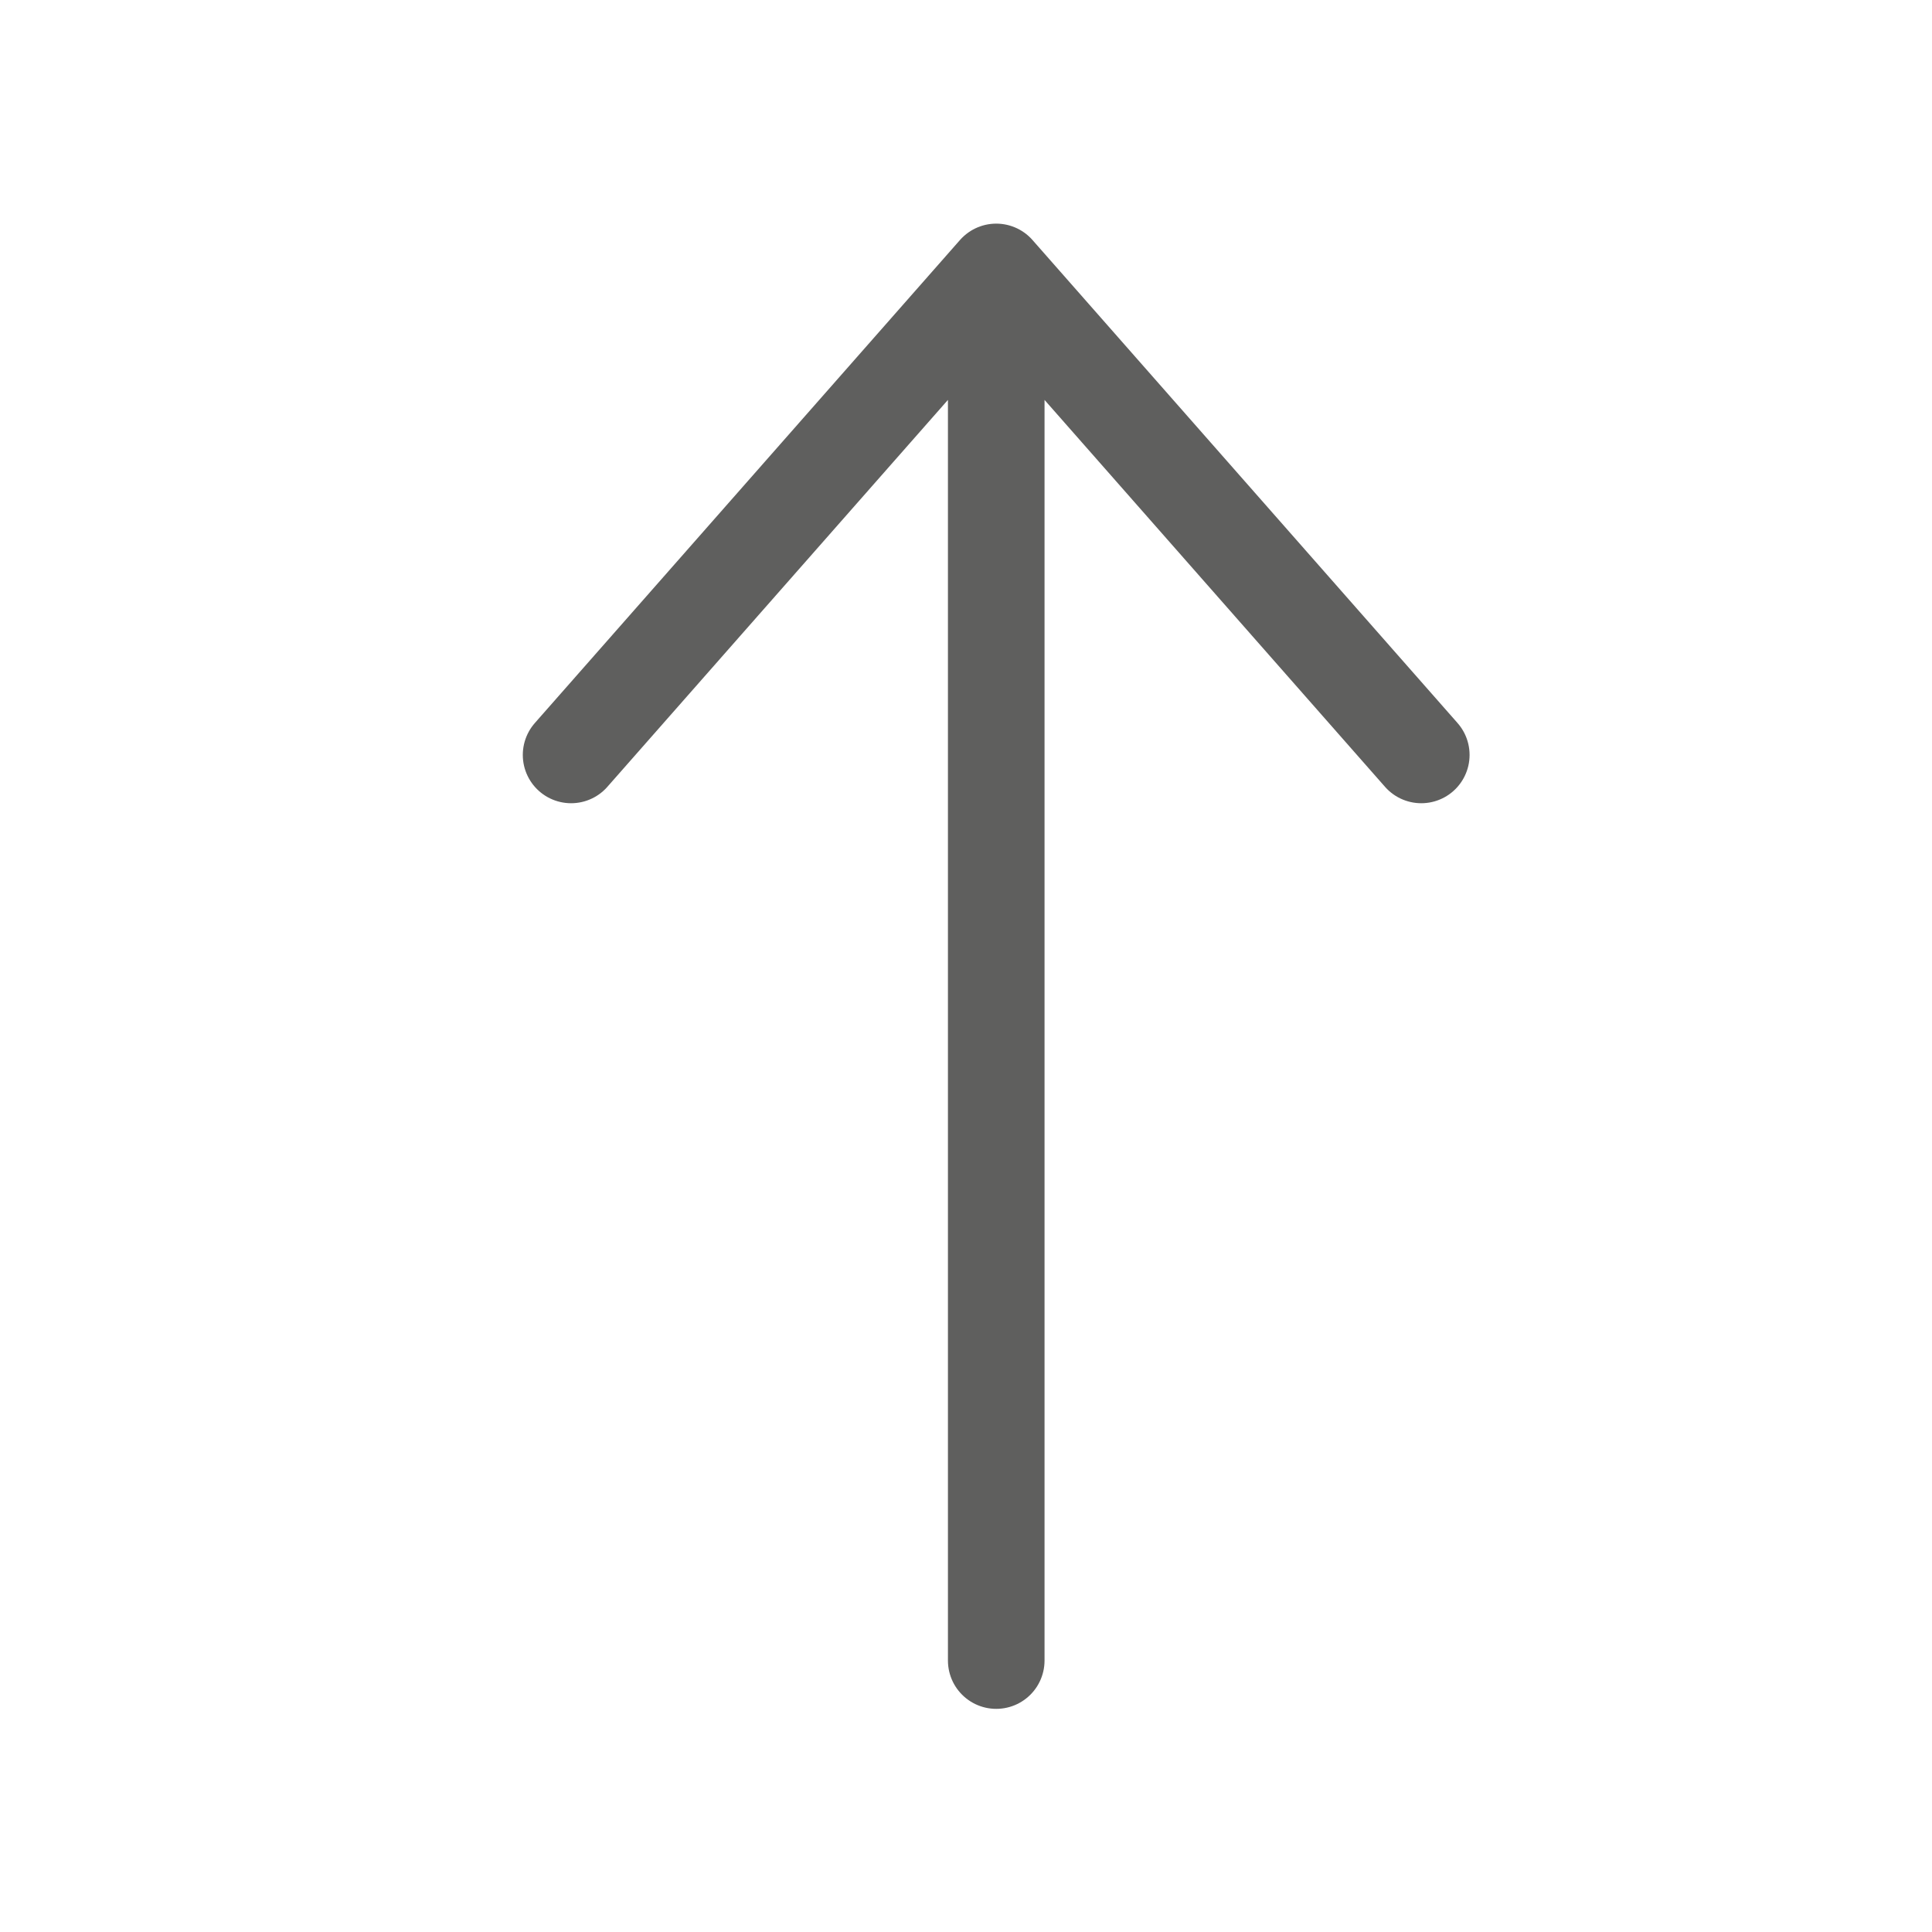 <svg xmlns="http://www.w3.org/2000/svg" width="20" height="20" viewBox="0 0 20 20">
    <g fill="none" fill-rule="evenodd" stroke="#5F5F5E" stroke-linecap="round" stroke-linejoin="round">
        <path d="M4.688.315L4.688 14.69M9.088 5.315L4.688.315.287 5.315" transform="translate(5.625 2.5)"/>
    </g>
</svg>
